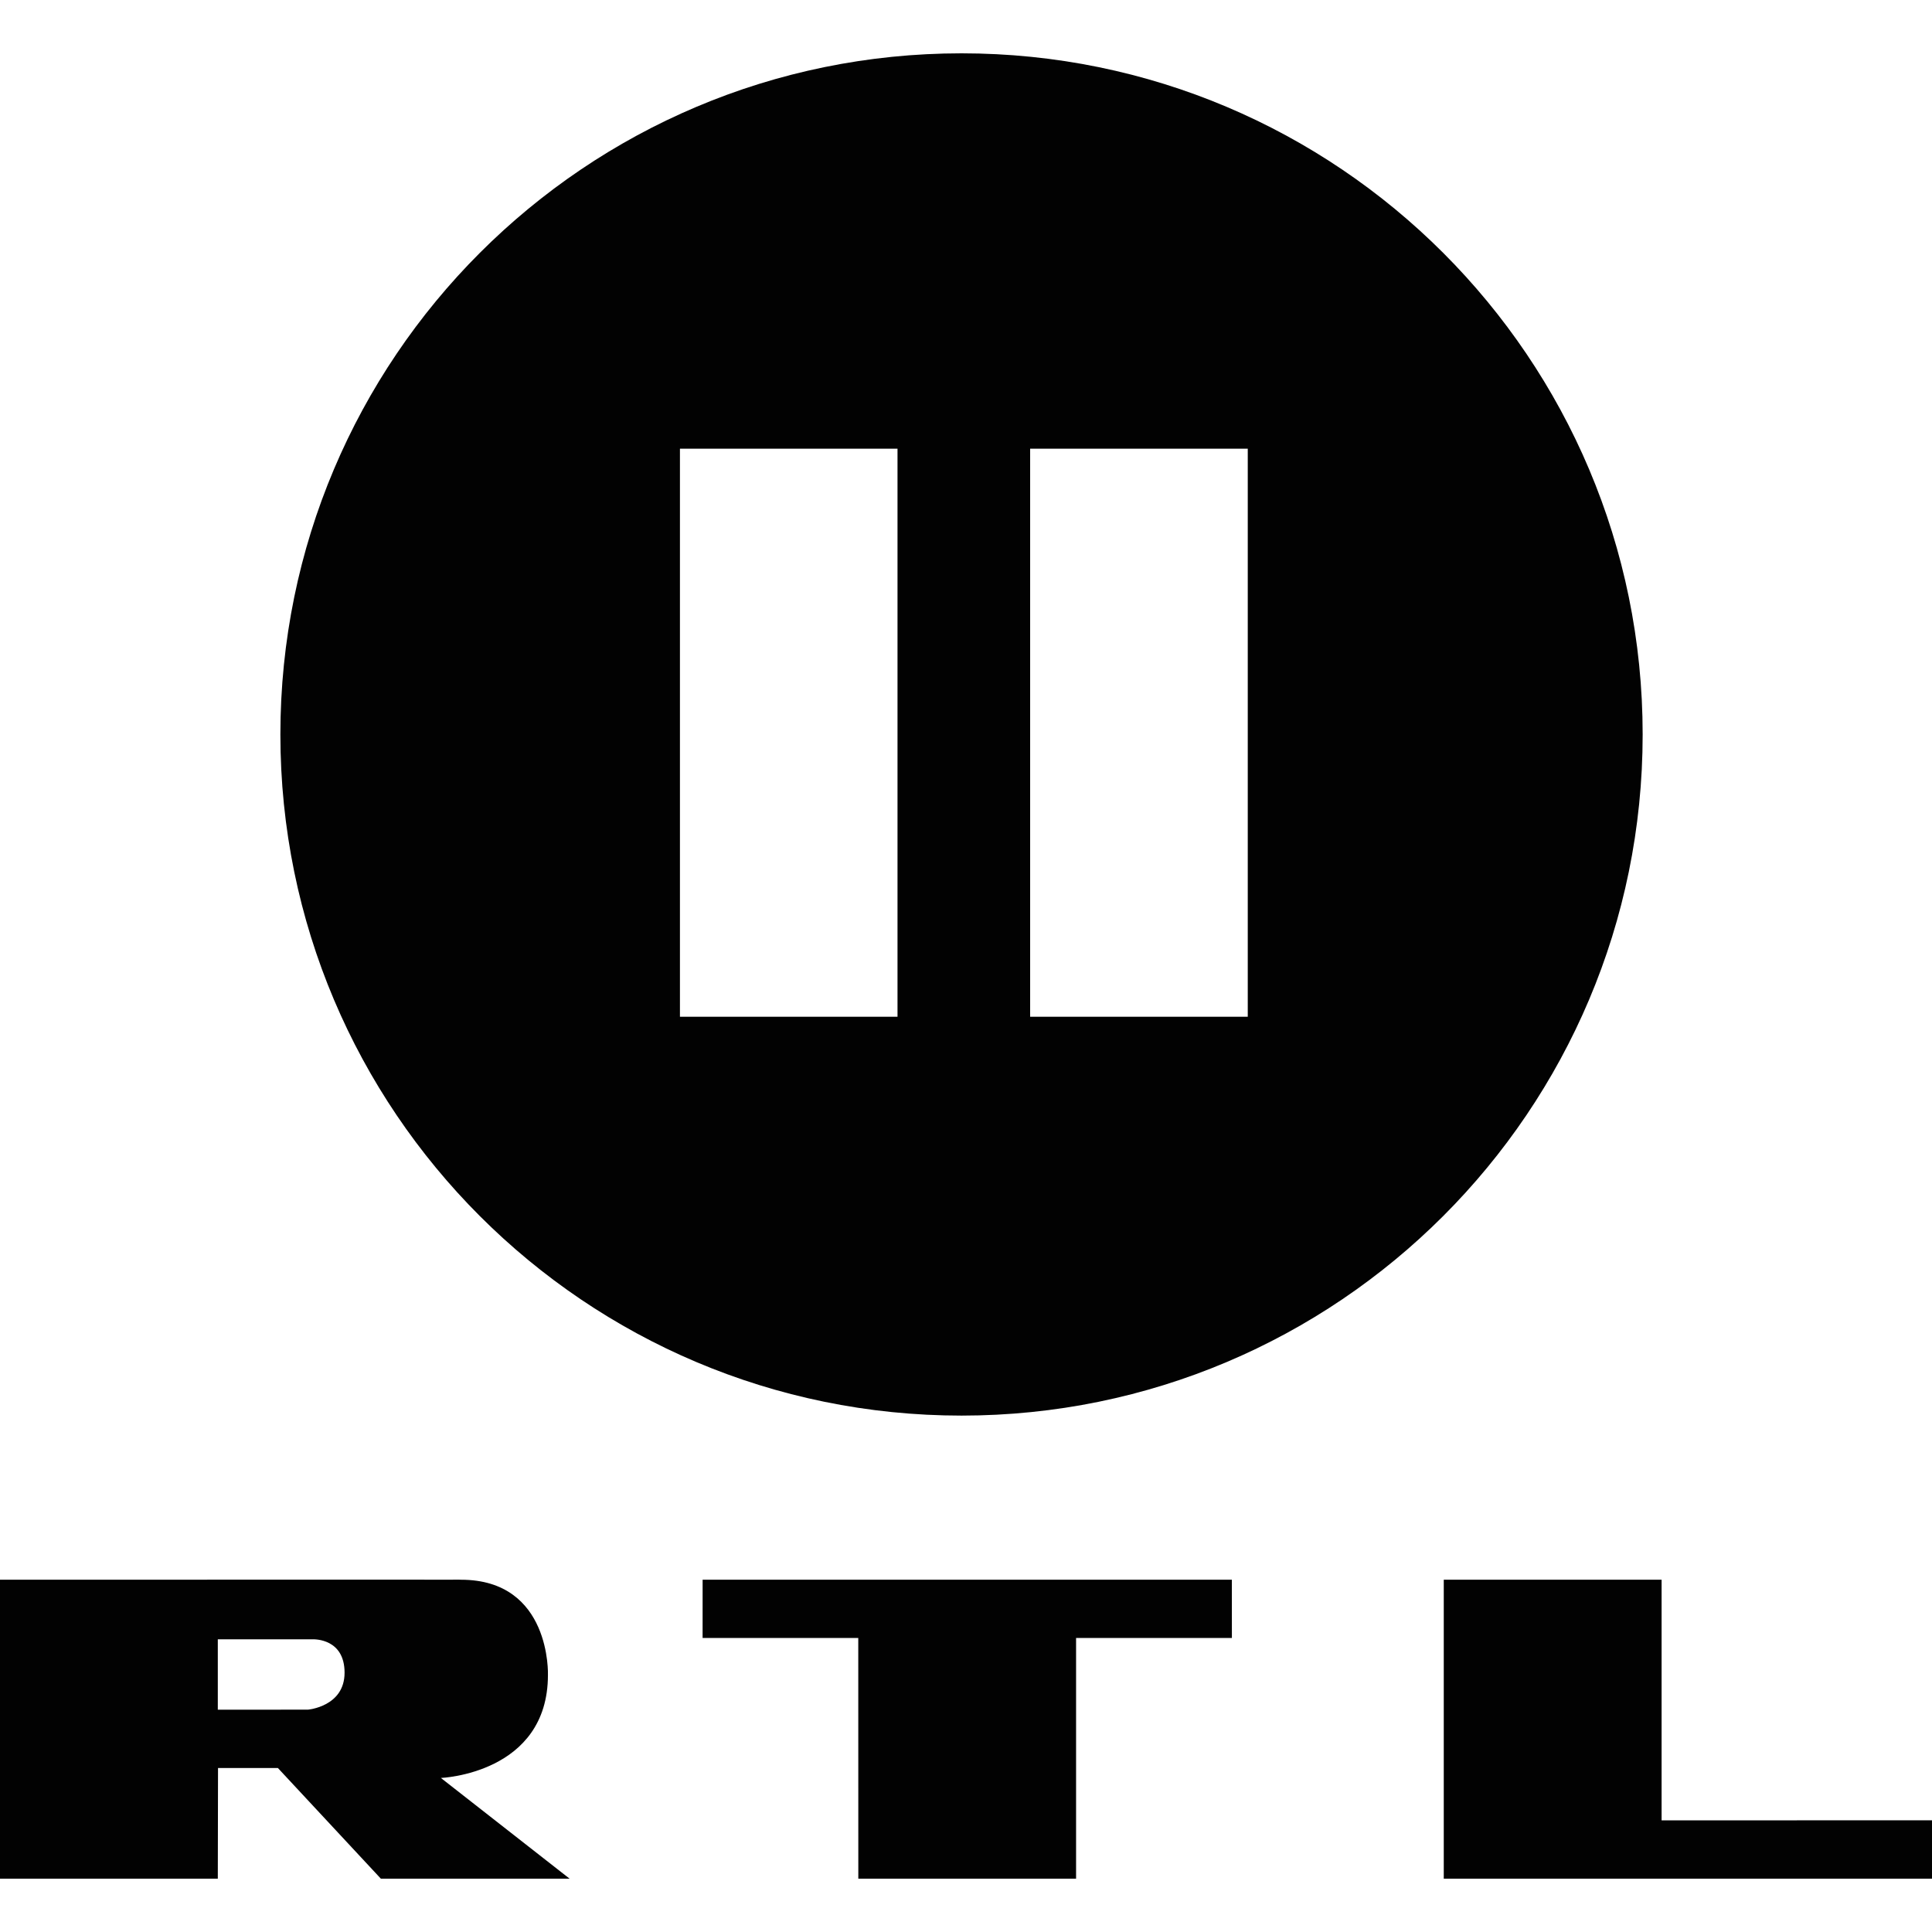 <?xml version="1.0" encoding="utf-8"?>
<!-- Generator: Adobe Illustrator 15.1.0, SVG Export Plug-In . SVG Version: 6.00 Build 0)  -->
<!DOCTYPE svg PUBLIC "-//W3C//DTD SVG 1.1//EN" "http://www.w3.org/Graphics/SVG/1.1/DTD/svg11.dtd">
<svg version="1.1" id="Warstwa_1" xmlns="http://www.w3.org/2000/svg" xmlns:xlink="http://www.w3.org/1999/xlink" x="0px" y="0px"
	 width="80px" height="80px" viewBox="0 0 80 80" enable-background="new 0 0 80 80" xml:space="preserve">
<g>
	<path fill="#020202" d="M39.815,2.208c-15.577,0-28.205,12.627-28.205,28.205c0,15.577,12.628,28.204,28.205,28.204
		c15.574,0,28.204-12.626,28.204-28.204C68.02,14.835,55.39,2.208,39.815,2.208z M37.164,42.101h-9.009V18.579h9.009V42.101z
		 M51.667,42.101h-9.011V18.579h9.011V42.101z"/>
	<path fill="#020202" d="M22.689,69.356c0,0,0.143-3.943-3.602-3.943c-3.631,0-0.227-0.004-0.011-0.004
		C15.312,65.409,0,65.413,0,65.413v12.378h9.019l0.009-4.582h2.478l4.264,4.582h7.815l-5.329-4.17
		C18.257,73.622,22.689,73.45,22.689,69.356z M12.749,70.793l-3.73,0.002v-2.915h3.938c0.075,0,1.311-0.024,1.311,1.383
		C14.267,70.67,12.749,70.793,12.749,70.793z"/>
	<polygon fill="#020202" points="29.094,65.412 29.093,67.826 35.539,67.826 35.541,77.792 44.558,77.792 44.558,67.826 
		51.01,67.826 51.008,65.412 	"/>
	<polygon fill="#020202" points="68.803,75.377 68.803,65.412 59.783,65.412 59.783,77.792 80,77.792 80,75.375 	"/>
</g>
</svg>
